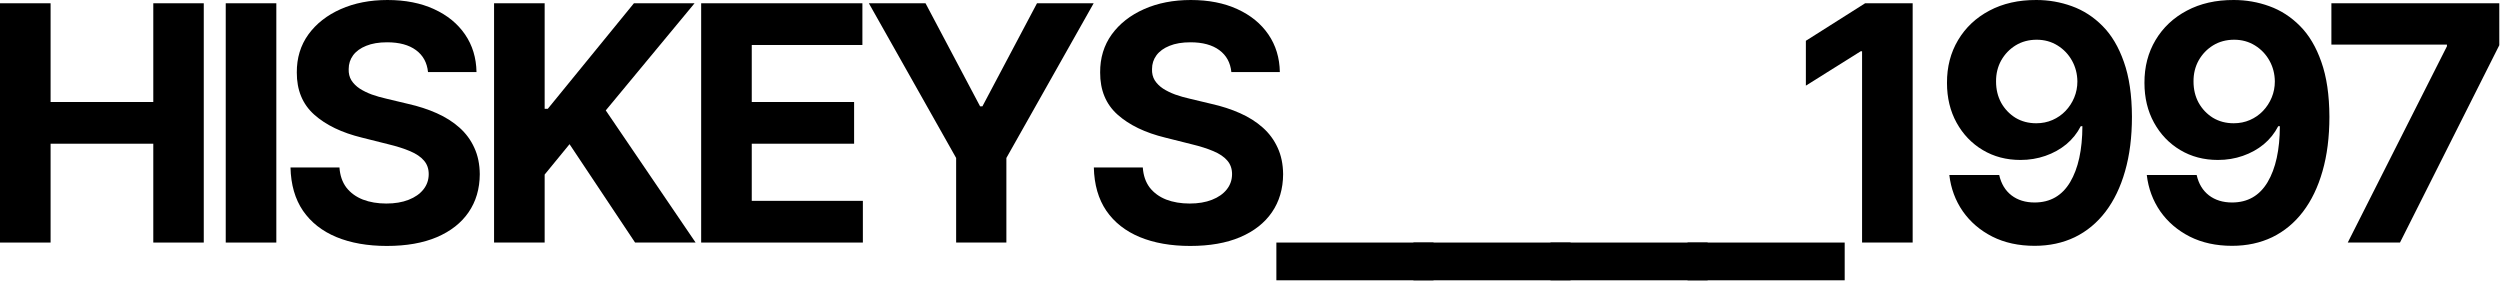 <svg width="442" height="50" viewBox="0 0 442 50" fill="none" xmlns="http://www.w3.org/2000/svg">
<path d="M0 42.884V0.579H8.944V18.034H27.102V0.579H36.026V42.884H27.102V25.408H8.944V42.884H0Z" fill="black"/>
<path d="M48.855 0.579V42.884H39.91V0.579H48.855Z" fill="black"/>
<path d="M75.673 12.746C75.508 11.079 74.799 9.785 73.546 8.862C72.293 7.939 70.592 7.478 68.443 7.478C66.984 7.478 65.751 7.685 64.746 8.098C63.74 8.497 62.969 9.055 62.432 9.771C61.909 10.487 61.647 11.3 61.647 12.209C61.62 12.966 61.778 13.627 62.122 14.192C62.48 14.756 62.969 15.245 63.589 15.658C64.209 16.058 64.925 16.409 65.737 16.712C66.55 17.001 67.417 17.249 68.34 17.455L72.141 18.364C73.986 18.777 75.68 19.328 77.223 20.017C78.765 20.705 80.101 21.552 81.23 22.558C82.359 23.563 83.234 24.747 83.853 26.111C84.487 27.474 84.811 29.037 84.824 30.8C84.811 33.389 84.15 35.633 82.841 37.534C81.547 39.421 79.674 40.887 77.223 41.934C74.785 42.967 71.845 43.483 68.402 43.483C64.987 43.483 62.012 42.96 59.478 41.913C56.958 40.867 54.989 39.317 53.57 37.265C52.166 35.2 51.429 32.645 51.36 29.602H60.015C60.112 31.02 60.518 32.204 61.234 33.155C61.964 34.091 62.935 34.8 64.147 35.282C65.372 35.751 66.756 35.985 68.299 35.985C69.814 35.985 71.129 35.764 72.244 35.324C73.374 34.883 74.248 34.27 74.868 33.485C75.487 32.7 75.797 31.798 75.797 30.779C75.797 29.829 75.515 29.03 74.95 28.383C74.4 27.736 73.587 27.185 72.513 26.73C71.452 26.276 70.151 25.863 68.609 25.491L64.002 24.334C60.435 23.466 57.619 22.11 55.553 20.265C53.488 18.419 52.462 15.934 52.475 12.807C52.462 10.246 53.143 8.008 54.521 6.094C55.911 4.18 57.819 2.686 60.243 1.611C62.666 0.537 65.421 0 68.505 0C71.645 0 74.386 0.537 76.727 1.611C79.082 2.686 80.913 4.18 82.222 6.094C83.53 8.008 84.205 10.225 84.246 12.746H75.673Z" fill="black"/>
<path d="M87.35 42.884V0.579H96.295V19.232H96.853L112.077 0.579H122.798L107.099 19.521L122.984 42.884H112.283L100.695 25.491L96.295 30.862V42.884H87.35Z" fill="black"/>
<path d="M123.966 42.884V0.579H152.472V7.953H132.91V18.034H151.006V25.408H132.91V35.51H152.555V42.884H123.966Z" fill="black"/>
<path d="M153.615 0.579H163.633L173.28 18.798H173.693L183.34 0.579H193.359L177.928 27.928V42.884H169.045V27.928L153.615 0.579Z" fill="black"/>
<path d="M217.704 12.746C217.538 11.079 216.829 9.785 215.576 8.862C214.323 7.939 212.622 7.478 210.474 7.478C209.014 7.478 207.781 7.685 206.776 8.098C205.771 8.497 205 9.055 204.463 9.771C203.939 10.487 203.678 11.3 203.678 12.209C203.65 12.966 203.808 13.627 204.153 14.192C204.511 14.756 205 15.245 205.619 15.658C206.239 16.058 206.955 16.409 207.768 16.712C208.58 17.001 209.448 17.249 210.37 17.455L214.171 18.364C216.017 18.777 217.711 19.328 219.253 20.017C220.795 20.705 222.131 21.552 223.26 22.558C224.39 23.563 225.264 24.747 225.884 26.111C226.517 27.474 226.841 29.037 226.855 30.8C226.841 33.389 226.18 35.633 224.872 37.534C223.577 39.421 221.704 40.887 219.253 41.934C216.815 42.967 213.875 43.483 210.432 43.483C207.017 43.483 204.042 42.96 201.509 41.913C198.988 40.867 197.019 39.317 195.601 37.265C194.196 35.2 193.459 32.645 193.39 29.602H202.046C202.142 31.02 202.548 32.204 203.264 33.155C203.994 34.091 204.965 34.8 206.177 35.282C207.403 35.751 208.787 35.985 210.329 35.985C211.844 35.985 213.159 35.764 214.275 35.324C215.404 34.883 216.278 34.27 216.898 33.485C217.518 32.7 217.828 31.798 217.828 30.779C217.828 29.829 217.545 29.03 216.981 28.383C216.43 27.736 215.617 27.185 214.543 26.73C213.483 26.276 212.181 25.863 210.639 25.491L206.032 24.334C202.466 23.466 199.649 22.11 197.584 20.265C195.518 18.419 194.492 15.934 194.506 12.807C194.492 10.246 195.174 8.008 196.551 6.094C197.942 4.18 199.849 2.686 202.273 1.611C204.697 0.537 207.451 0 210.536 0C213.676 0 216.416 0.537 218.757 1.611C221.112 2.686 222.944 4.18 224.252 6.094C225.56 8.008 226.235 10.225 226.276 12.746H217.704Z" fill="black"/>
<path d="M253.446 42.884V49.556H225.663V42.884H253.446Z" fill="black"/>
<path d="M277.678 42.884V49.556H249.894V42.884H277.678Z" fill="black"/>
<path d="M301.909 42.884V49.556H274.125V42.884H301.909Z" fill="black"/>
<path d="M326.141 42.884V49.556H298.357V42.884H326.141Z" fill="black"/>
<path d="M338.159 0.579V42.884H329.214V9.069H328.966L319.278 15.142V7.21L329.751 0.579H338.159Z" fill="black"/>
<path d="M360.03 0C362.206 0 364.299 0.365 366.31 1.095C368.334 1.825 370.138 2.989 371.722 4.586C373.319 6.184 374.579 8.304 375.502 10.948C376.439 13.579 376.914 16.808 376.927 20.637C376.927 24.231 376.521 27.44 375.709 30.263C374.91 33.072 373.76 35.461 372.259 37.431C370.758 39.4 368.947 40.901 366.826 41.934C364.705 42.953 362.337 43.462 359.72 43.462C356.897 43.462 354.404 42.919 352.242 41.831C350.08 40.729 348.338 39.235 347.016 37.348C345.708 35.448 344.916 33.313 344.641 30.944H353.461C353.805 32.487 354.528 33.685 355.63 34.539C356.732 35.379 358.095 35.799 359.72 35.799C362.474 35.799 364.568 34.601 366 32.204C367.432 29.794 368.155 26.496 368.169 22.31H367.88C367.246 23.549 366.392 24.616 365.318 25.512C364.244 26.393 363.012 27.075 361.621 27.557C360.243 28.039 358.777 28.28 357.221 28.28C354.728 28.28 352.504 27.694 350.548 26.524C348.593 25.353 347.051 23.742 345.921 21.69C344.792 19.638 344.227 17.297 344.227 14.667C344.214 11.83 344.868 9.303 346.19 7.086C347.512 4.868 349.357 3.133 351.726 1.88C354.108 0.613 356.876 -0.014 360.03 0ZM360.092 7.024C358.701 7.024 357.462 7.354 356.374 8.015C355.3 8.676 354.446 9.564 353.812 10.68C353.193 11.795 352.89 13.042 352.903 14.419C352.903 15.81 353.206 17.063 353.812 18.178C354.432 19.28 355.272 20.161 356.332 20.823C357.407 21.47 358.632 21.793 360.009 21.793C361.042 21.793 361.999 21.601 362.881 21.215C363.762 20.829 364.526 20.299 365.174 19.624C365.835 18.936 366.351 18.144 366.723 17.249C367.095 16.354 367.281 15.403 367.281 14.398C367.267 13.062 366.95 11.837 366.33 10.721C365.711 9.606 364.857 8.711 363.769 8.036C362.681 7.361 361.455 7.024 360.092 7.024Z" fill="black"/>
<path d="M394.941 0C397.117 0 399.21 0.365 401.221 1.095C403.245 1.825 405.049 2.989 406.633 4.586C408.23 6.184 409.491 8.304 410.413 10.948C411.35 13.579 411.825 16.808 411.839 20.637C411.839 24.231 411.432 27.44 410.62 30.263C409.821 33.072 408.671 35.461 407.17 37.431C405.669 39.4 403.858 40.901 401.737 41.934C399.616 42.953 397.248 43.462 394.631 43.462C391.808 43.462 389.316 42.919 387.153 41.831C384.991 40.729 383.249 39.235 381.927 37.348C380.619 35.448 379.827 33.313 379.552 30.944H388.372C388.716 32.487 389.439 33.685 390.541 34.539C391.643 35.379 393.006 35.799 394.631 35.799C397.386 35.799 399.479 34.601 400.911 32.204C402.343 29.794 403.066 26.496 403.08 22.31H402.791C402.157 23.549 401.303 24.616 400.229 25.512C399.155 26.393 397.923 27.075 396.532 27.557C395.155 28.039 393.688 28.28 392.132 28.28C389.639 28.28 387.415 27.694 385.46 26.524C383.504 25.353 381.962 23.742 380.832 21.69C379.703 19.638 379.139 17.297 379.139 14.667C379.125 11.83 379.779 9.303 381.101 7.086C382.423 4.868 384.268 3.133 386.637 1.88C389.019 0.613 391.787 -0.014 394.941 0ZM395.003 7.024C393.612 7.024 392.373 7.354 391.285 8.015C390.211 8.676 389.357 9.564 388.723 10.68C388.104 11.795 387.801 13.042 387.814 14.419C387.814 15.81 388.117 17.063 388.723 18.178C389.343 19.28 390.183 20.161 391.243 20.823C392.318 21.47 393.543 21.793 394.92 21.793C395.953 21.793 396.91 21.601 397.792 21.215C398.673 20.829 399.437 20.299 400.085 19.624C400.746 18.936 401.262 18.144 401.634 17.249C402.006 16.354 402.192 15.403 402.192 14.398C402.178 13.062 401.861 11.837 401.241 10.721C400.622 9.606 399.768 8.711 398.68 8.036C397.592 7.361 396.366 7.024 395.003 7.024Z" fill="black"/>
<path d="M415.082 42.884L432.62 8.18V7.891H412.19V0.579H441.875V7.994L424.316 42.884H415.082Z" fill="black"/>
</svg>
